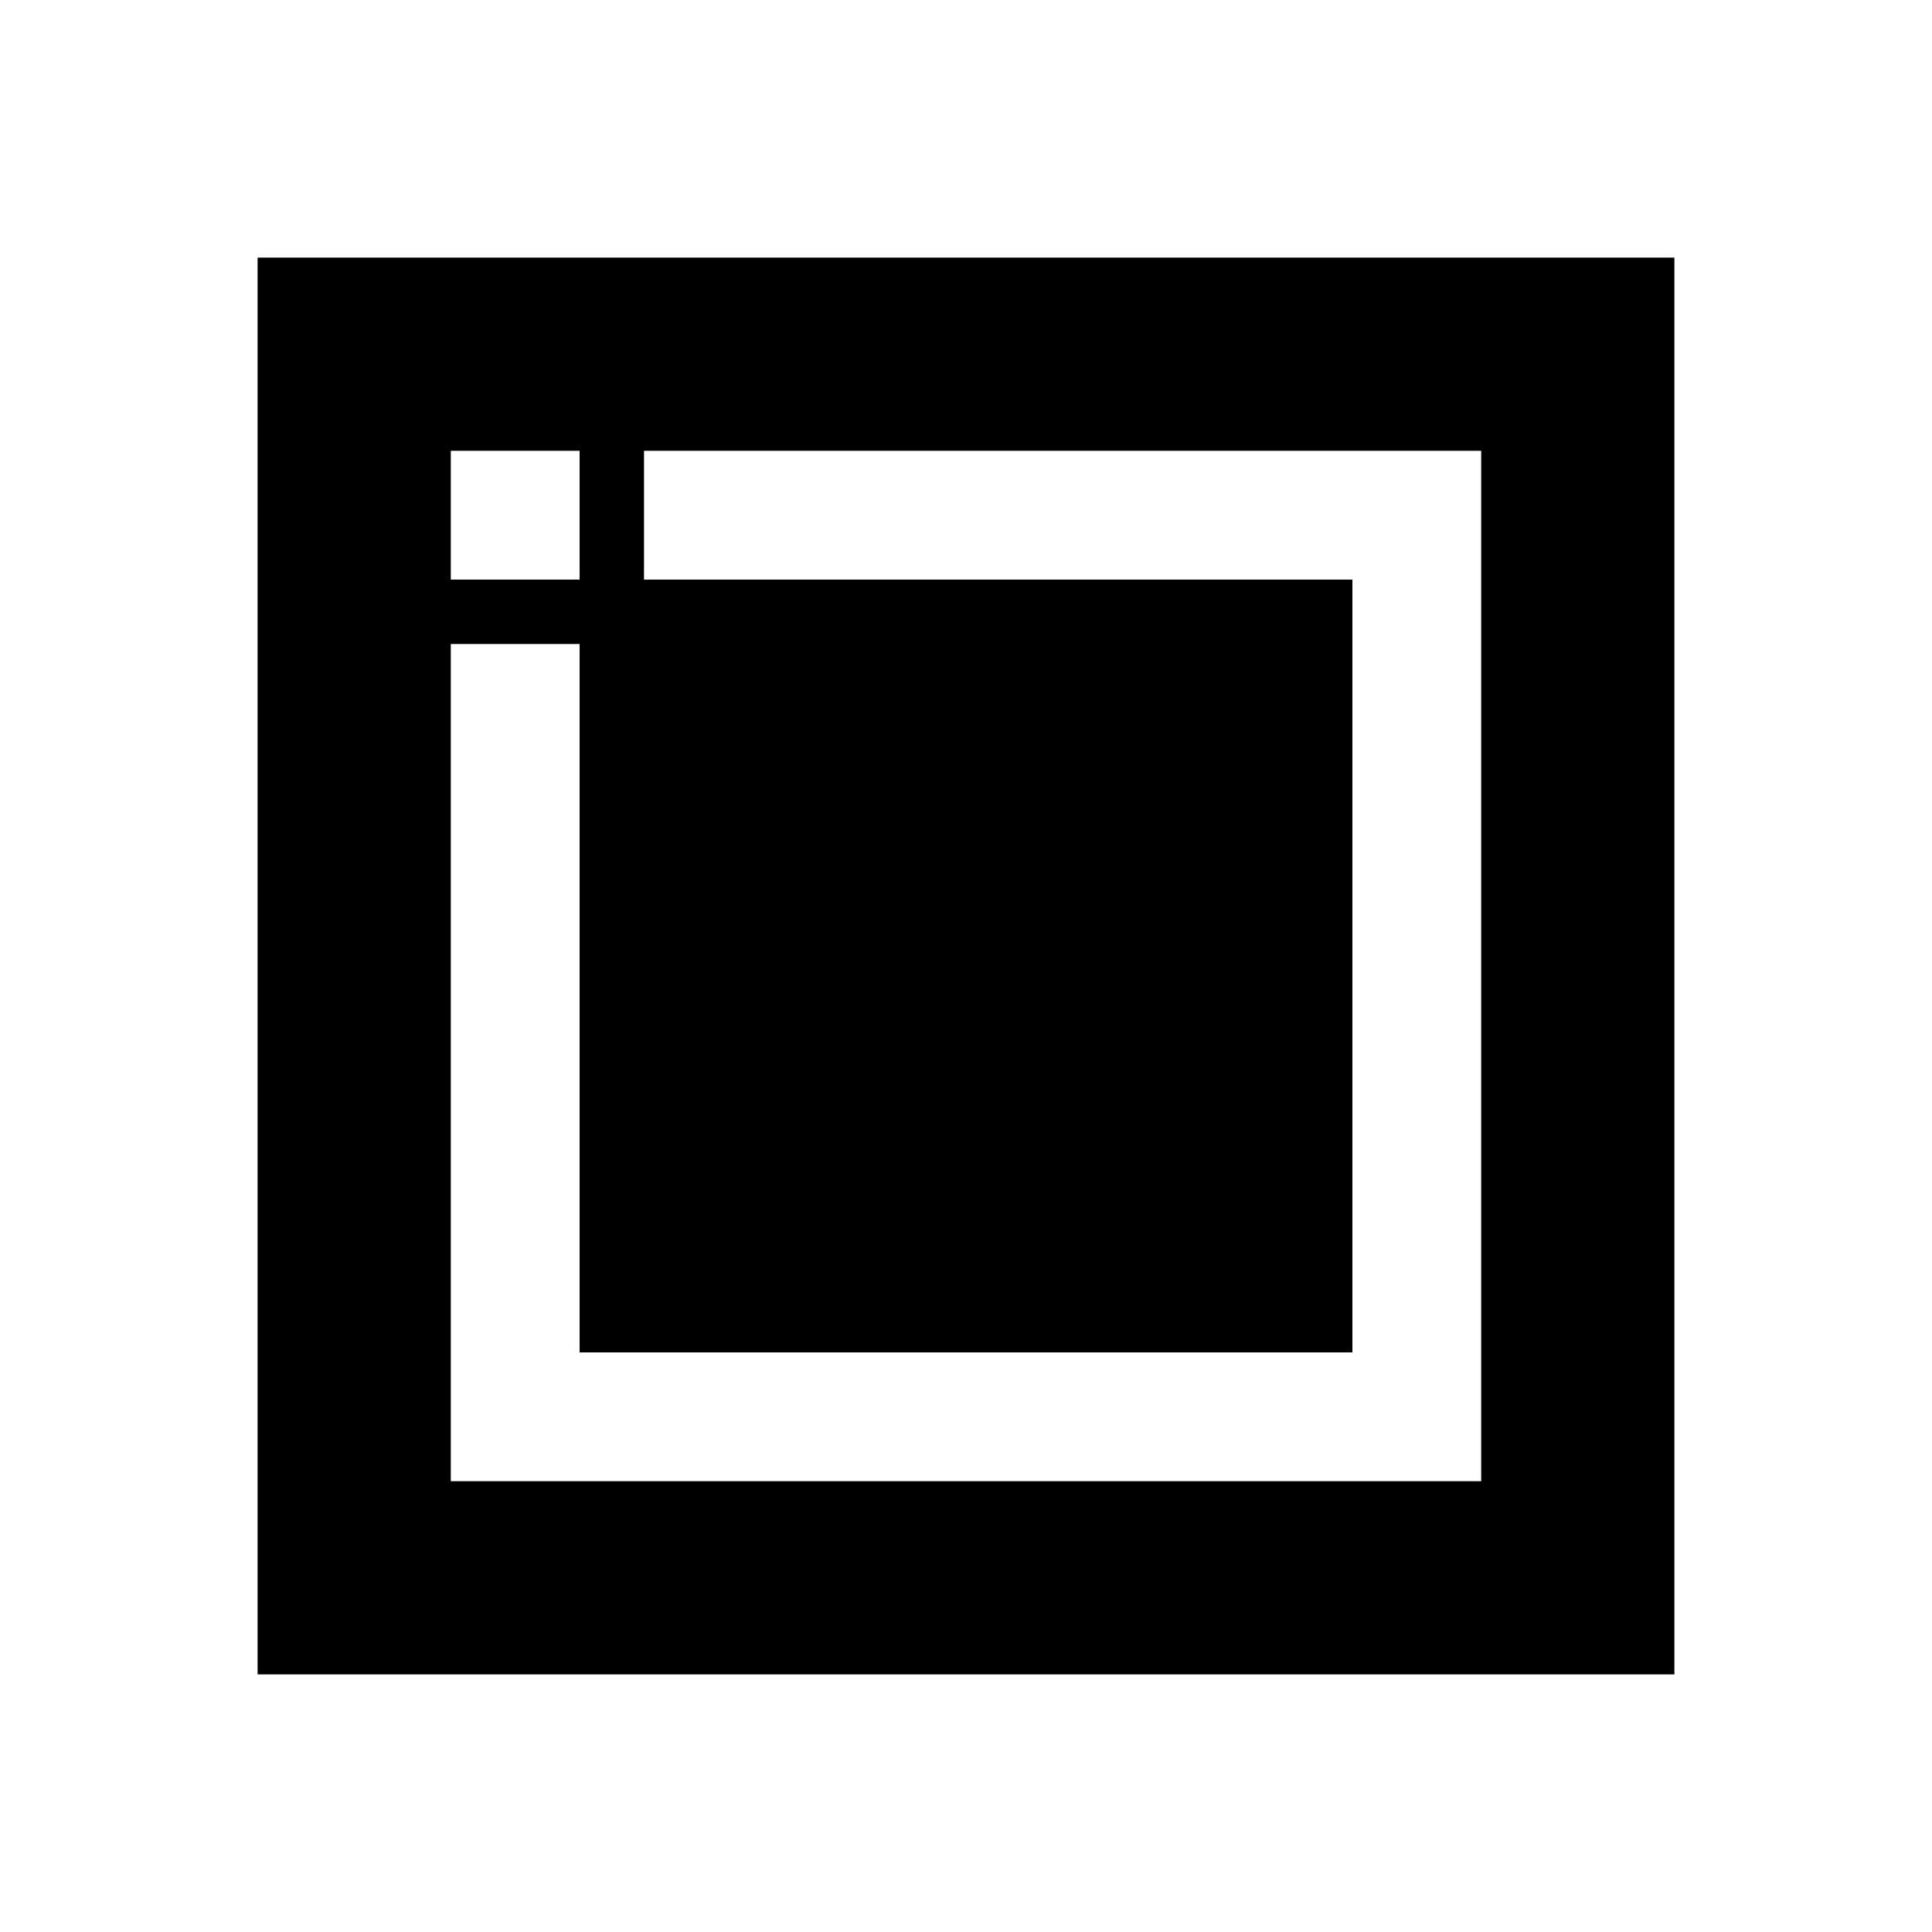 <?xml version="1.0" encoding="UTF-8"?>
<svg xmlns="http://www.w3.org/2000/svg" width="150" height="150" viewBox="0 0 150 150">
    <rect width="150" height="150" fill="white"/>
    <rect x="20" y="20" width="110" height="110" fill="black"/>
    <rect x="35" y="35" width="80" height="80" fill="white"/>
    <rect x="45" y="45" width="60" height="60" fill="black"/>
    <!-- Finder pattern -->
    <rect x="30" y="30" width="20" height="20" fill="black"/>
    <rect x="35" y="35" width="10" height="10" fill="white"/>
</svg>
